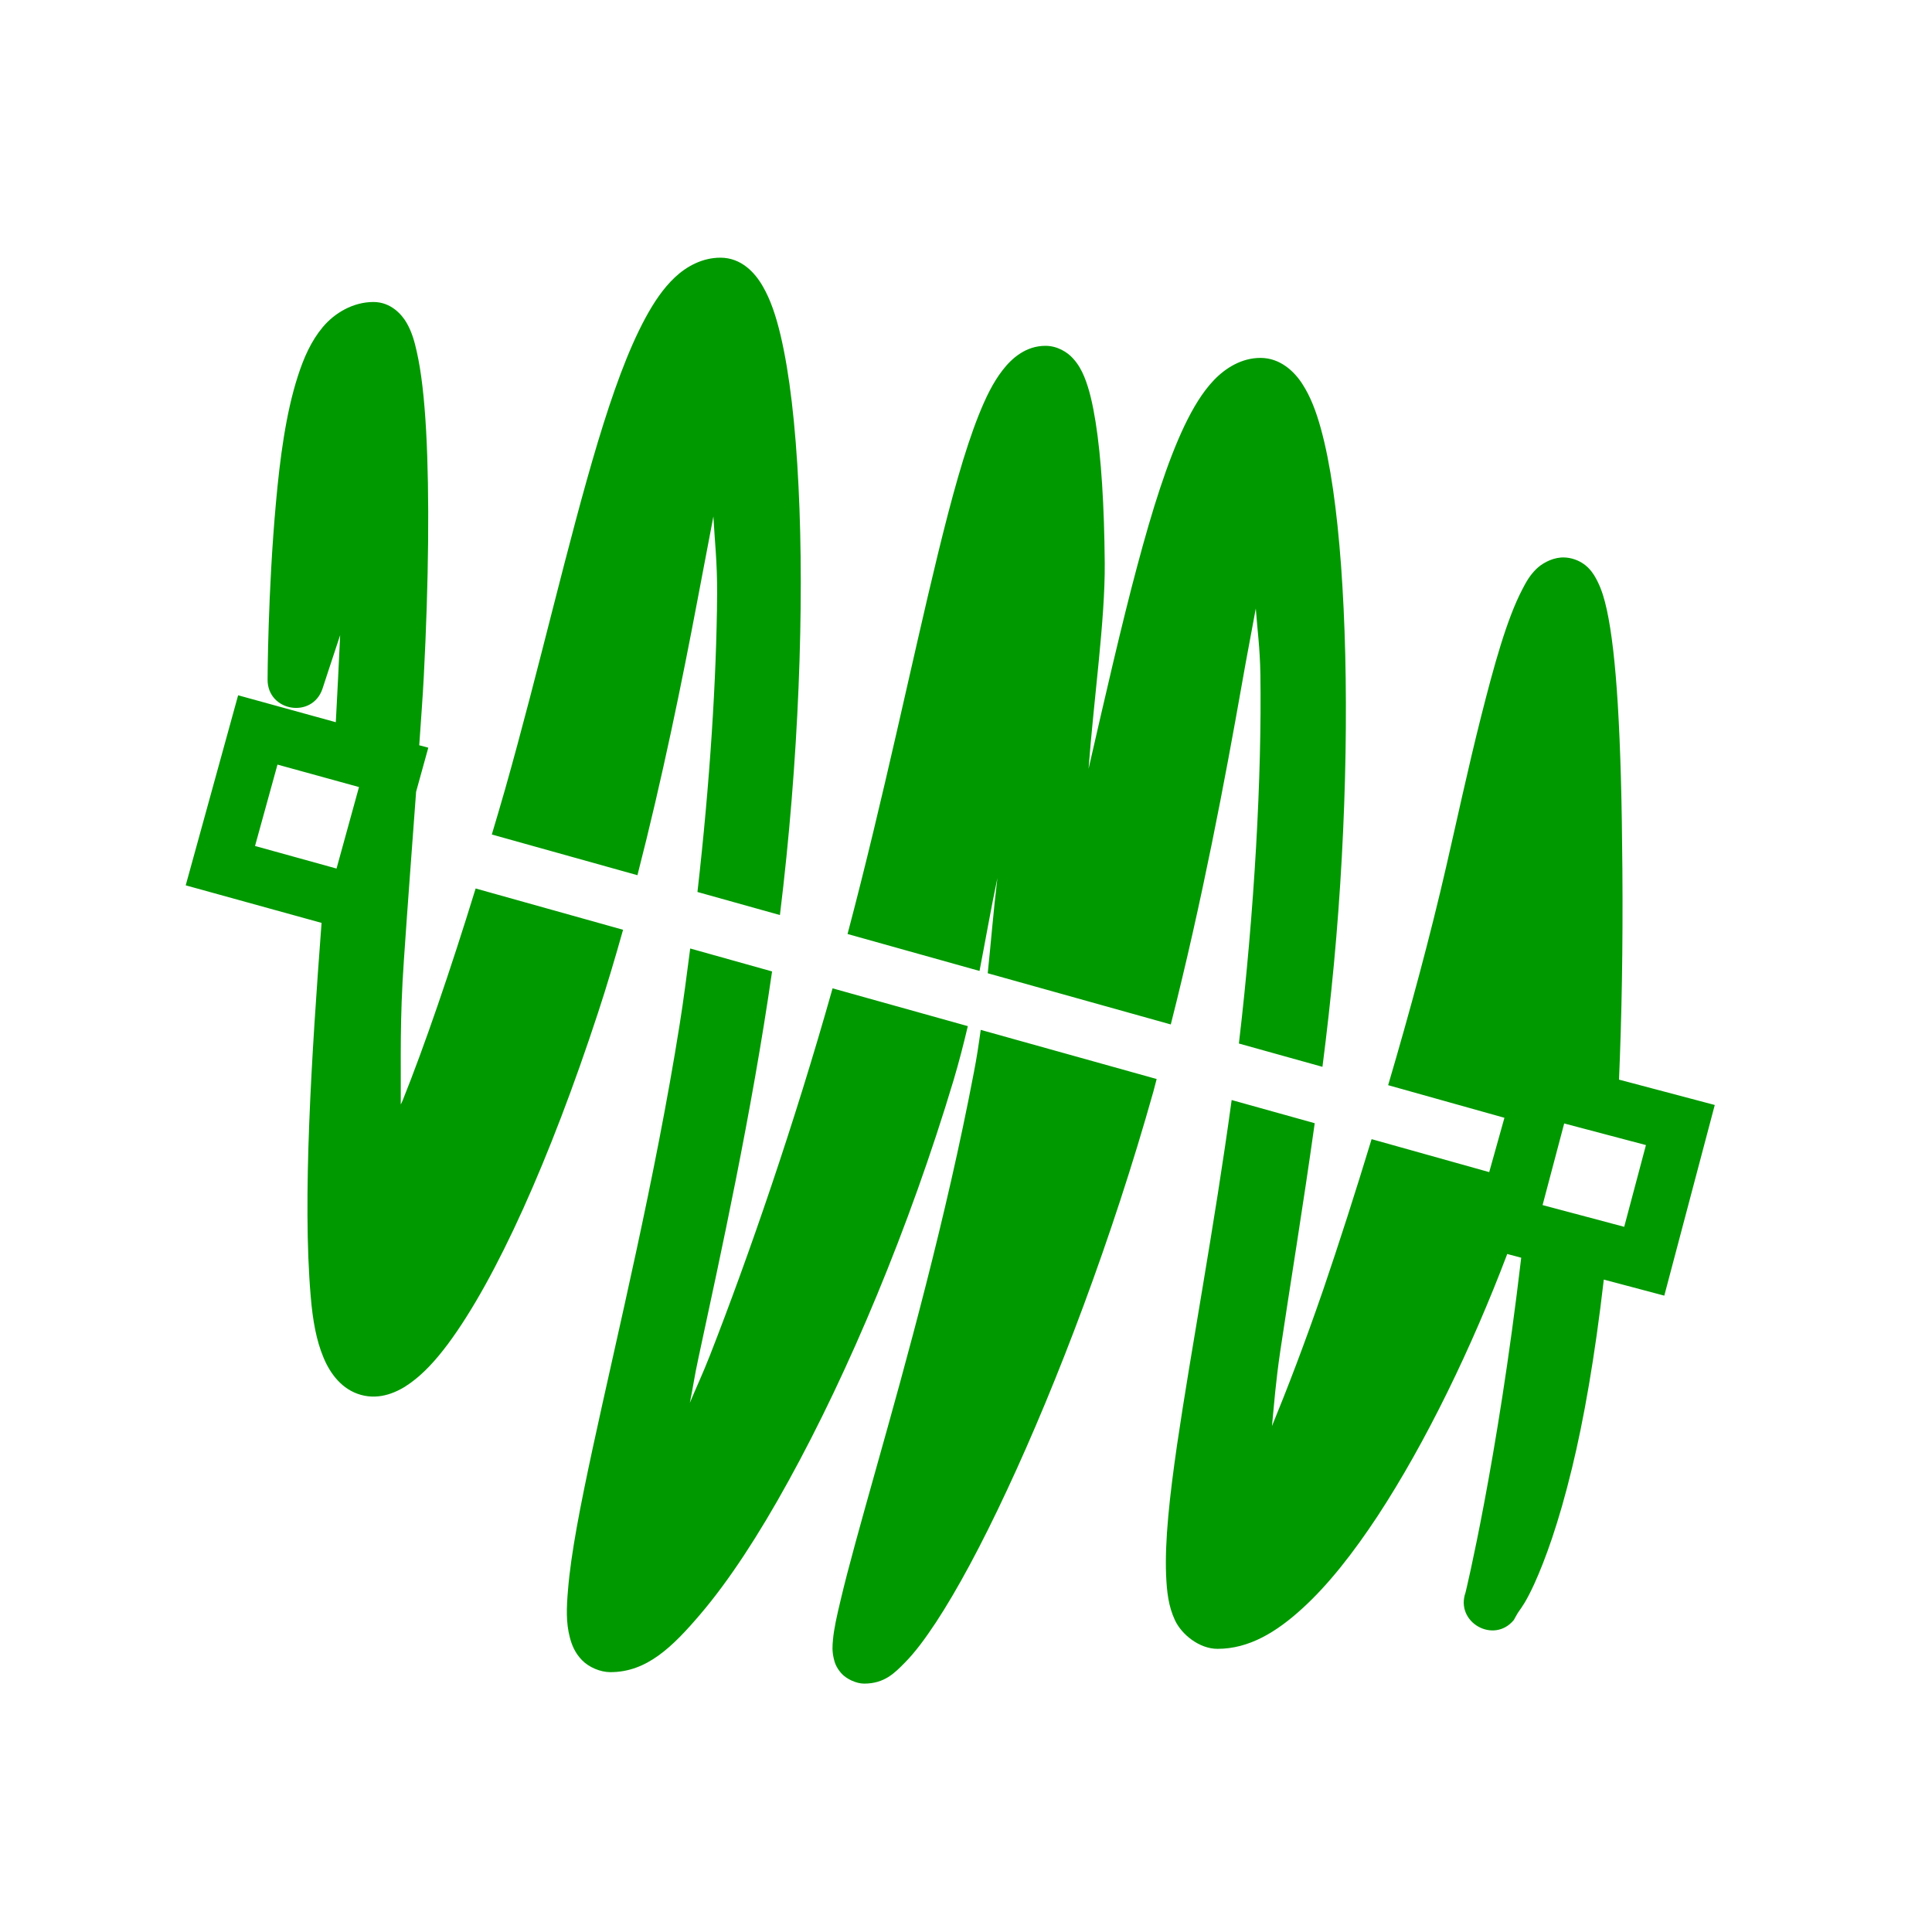 <?xml version='1.0' encoding='UTF-8'?>
<!-- Created with Inkscape (http://www.inkscape.org/) and export_objects.py -->
<svg xmlns:cc="http://creativecommons.org/ns#" xmlns:dc="http://purl.org/dc/elements/1.1/" xmlns:inkscape="http://www.inkscape.org/namespaces/inkscape" xmlns:rdf="http://www.w3.org/1999/02/22-rdf-syntax-ns#" xmlns:sodipodi="http://sodipodi.sourceforge.net/DTD/sodipodi-0.dtd" xmlns:xlink="http://www.w3.org/1999/xlink" xmlns="http://www.w3.org/2000/svg" version="1.1" id="svg1" width="16" height="16" viewBox="0 0 16 16">

<sodipodi:namedview 
    objecttolerance="10" 
    gridtolerance="10" 
    guidetolerance="10" 
    id="namedview" 
    showgrid="true" 
    inkscape:zoom="27.166187"
    inkscape:cx="7.4837792"
    inkscape:cy="8.9906751"
    inkscape:window-x="0" 
    inkscape:window-y="27"> 
    <inkscape:grid type="xygrid" id="grid"/>
  </sodipodi:namedview>
  
  <g inkscape:groupmode="layer"
     id="layercompo"
     inkscape:label="hatches">
        <path 
            id="rect22048" 
            d="M 0,0 H 16 V 16 H 0 Z" 
            style="opacity:0;fill:none" />
        <path
           id="path9609"
           d="M 5.966,2.134 C 5.819,2.134 5.688,2.204 5.59,2.296 5.493,2.387 5.416,2.502 5.344,2.635 5.2,2.902 5.075,3.251 4.951,3.661 4.704,4.481 4.466,5.537 4.183,6.536 4.147,6.663 4.11,6.786 4.073,6.911 L 5.279,7.248 C 5.486,6.443 5.649,5.642 5.775,4.976 5.829,4.689 5.865,4.503 5.908,4.277 5.919,4.487 5.94,4.65 5.939,4.919 5.934,5.616 5.879,6.484 5.776,7.387 L 6.459,7.578 C 6.616,6.299 6.662,5.013 6.613,4.027 6.588,3.519 6.539,3.092 6.464,2.775 6.426,2.616 6.382,2.483 6.317,2.371 6.253,2.259 6.14,2.134 5.966,2.134 Z M 3.093,2.501 C 2.923,2.501 2.77,2.593 2.673,2.709 2.576,2.825 2.515,2.964 2.466,3.117 2.367,3.424 2.318,3.798 2.285,4.166 2.218,4.903 2.216,5.627 2.216,5.627 2.214,5.893 2.587,5.955 2.671,5.703 2.671,5.703 2.766,5.412 2.817,5.26 2.805,5.502 2.795,5.733 2.781,5.981 L 1.972,5.758 1.91,5.983 1.538,7.332 2.663,7.643 C 2.58,8.742 2.504,9.931 2.573,10.734 2.59,10.941 2.621,11.103 2.678,11.24 2.734,11.377 2.833,11.509 2.99,11.552 3.146,11.595 3.291,11.532 3.401,11.452 3.511,11.372 3.609,11.265 3.71,11.13 4.111,10.59 4.556,9.597 4.953,8.386 5.027,8.161 5.095,7.931 5.16,7.7 L 3.939,7.358 C 3.728,8.043 3.514,8.666 3.334,9.115 3.328,9.131 3.325,9.132 3.319,9.147 3.321,8.771 3.31,8.448 3.345,7.95 3.376,7.493 3.412,7.019 3.446,6.557 L 3.547,6.192 3.472,6.172 C 3.485,5.978 3.501,5.774 3.51,5.596 3.55,4.821 3.558,4.103 3.529,3.568 3.514,3.301 3.49,3.082 3.451,2.91 3.432,2.825 3.411,2.751 3.37,2.678 3.329,2.605 3.237,2.501 3.093,2.501 Z M 8.658,2.864 C 8.497,2.864 8.38,2.965 8.302,3.067 8.223,3.169 8.164,3.291 8.105,3.438 7.988,3.732 7.88,4.126 7.766,4.593 7.552,5.471 7.318,6.606 7.019,7.735 L 8.112,8.041 C 8.161,7.788 8.204,7.538 8.26,7.272 8.227,7.545 8.207,7.801 8.18,8.06 L 9.696,8.484 C 9.957,7.456 10.146,6.452 10.284,5.67 10.33,5.407 10.363,5.244 10.4,5.039 10.413,5.221 10.434,5.356 10.438,5.585 10.45,6.424 10.39,7.537 10.26,8.642 L 10.952,8.835 C 10.988,8.555 11.02,8.27 11.047,7.983 11.158,6.797 11.173,5.599 11.106,4.683 11.072,4.225 11.019,3.84 10.939,3.55 10.899,3.405 10.853,3.284 10.785,3.179 10.718,3.075 10.601,2.964 10.439,2.964 10.283,2.964 10.15,3.047 10.053,3.148 9.957,3.249 9.882,3.375 9.81,3.524 9.668,3.822 9.543,4.219 9.418,4.688 9.292,5.156 9.146,5.795 9.015,6.367 9.058,5.787 9.153,5.134 9.149,4.662 9.145,4.187 9.12,3.788 9.073,3.493 9.049,3.345 9.022,3.224 8.979,3.119 8.957,3.067 8.931,3.017 8.885,2.967 8.84,2.917 8.757,2.864 8.658,2.864 Z M 12.928,4.617 C 12.84,4.624 12.764,4.672 12.723,4.712 12.668,4.766 12.638,4.821 12.606,4.883 12.478,5.129 12.373,5.51 12.265,5.937 12.157,6.364 12.058,6.826 11.977,7.176 11.846,7.747 11.677,8.373 11.496,8.987 L 12.459,9.257 12.333,9.707 11.359,9.434 C 11.226,9.871 11.089,10.298 10.958,10.682 10.8,11.14 10.659,11.505 10.534,11.81 10.553,11.615 10.564,11.452 10.603,11.187 10.682,10.656 10.79,10.001 10.888,9.302 L 10.2,9.11 C 10.057,10.157 9.864,11.176 9.748,11.965 9.685,12.399 9.646,12.761 9.657,13.042 9.663,13.182 9.676,13.302 9.731,13.419 9.786,13.536 9.932,13.655 10.083,13.655 10.345,13.655 10.573,13.515 10.787,13.319 11.001,13.124 11.207,12.861 11.409,12.555 11.811,11.942 12.191,11.153 12.48,10.391 12.481,10.389 12.481,10.387 12.482,10.385 L 12.598,10.416 C 12.398,12.118 12.137,13.188 12.137,13.188 12.049,13.435 12.371,13.618 12.537,13.416 12.537,13.416 12.567,13.361 12.573,13.352 H 12.575 C 12.575,13.352 12.577,13.347 12.577,13.347 12.602,13.311 12.637,13.268 12.706,13.118 12.795,12.922 12.908,12.616 13.019,12.157 13.115,11.762 13.207,11.246 13.282,10.597 L 13.783,10.73 14.201,9.151 13.408,8.941 C 13.43,8.422 13.441,7.847 13.436,7.206 13.428,6.067 13.386,5.414 13.307,5.05 13.287,4.959 13.265,4.886 13.231,4.817 13.197,4.748 13.144,4.66 13.019,4.626 12.988,4.618 12.957,4.615 12.928,4.617 Z M 2.298,6.332 2.973,6.518 2.787,7.193 2.112,7.006 Z M 5.716,7.855 C 5.688,8.066 5.662,8.277 5.628,8.488 5.424,9.77 5.115,11.036 4.909,11.991 4.806,12.469 4.728,12.867 4.704,13.166 4.691,13.316 4.687,13.438 4.719,13.56 4.735,13.622 4.761,13.688 4.819,13.748 4.877,13.808 4.972,13.848 5.055,13.848 5.356,13.848 5.568,13.641 5.802,13.366 6.037,13.09 6.283,12.714 6.531,12.263 7.028,11.362 7.531,10.166 7.897,8.946 7.943,8.791 7.981,8.643 8.015,8.498 L 6.895,8.185 C 6.579,9.306 6.202,10.399 5.88,11.223 5.815,11.388 5.772,11.476 5.713,11.618 5.741,11.481 5.75,11.403 5.784,11.247 5.97,10.381 6.222,9.235 6.394,8.045 Z M 8.122,8.529 C 8.106,8.644 8.089,8.76 8.065,8.882 7.836,10.085 7.505,11.276 7.254,12.167 7.129,12.613 7.025,12.982 6.962,13.25 6.93,13.384 6.906,13.489 6.898,13.583 6.894,13.629 6.89,13.672 6.905,13.736 6.912,13.768 6.925,13.809 6.967,13.857 7.008,13.904 7.091,13.943 7.156,13.943 7.325,13.943 7.409,13.855 7.494,13.769 7.579,13.683 7.661,13.572 7.751,13.436 7.929,13.165 8.129,12.792 8.338,12.344 8.757,11.448 9.21,10.255 9.552,9.039 9.562,9.005 9.569,8.97 9.579,8.936 Z M 12.954,9.304 13.631,9.483 13.451,10.16 12.775,9.98 Z"
           style="opacity:1;fill:#009900" />
    </g>
</svg>
